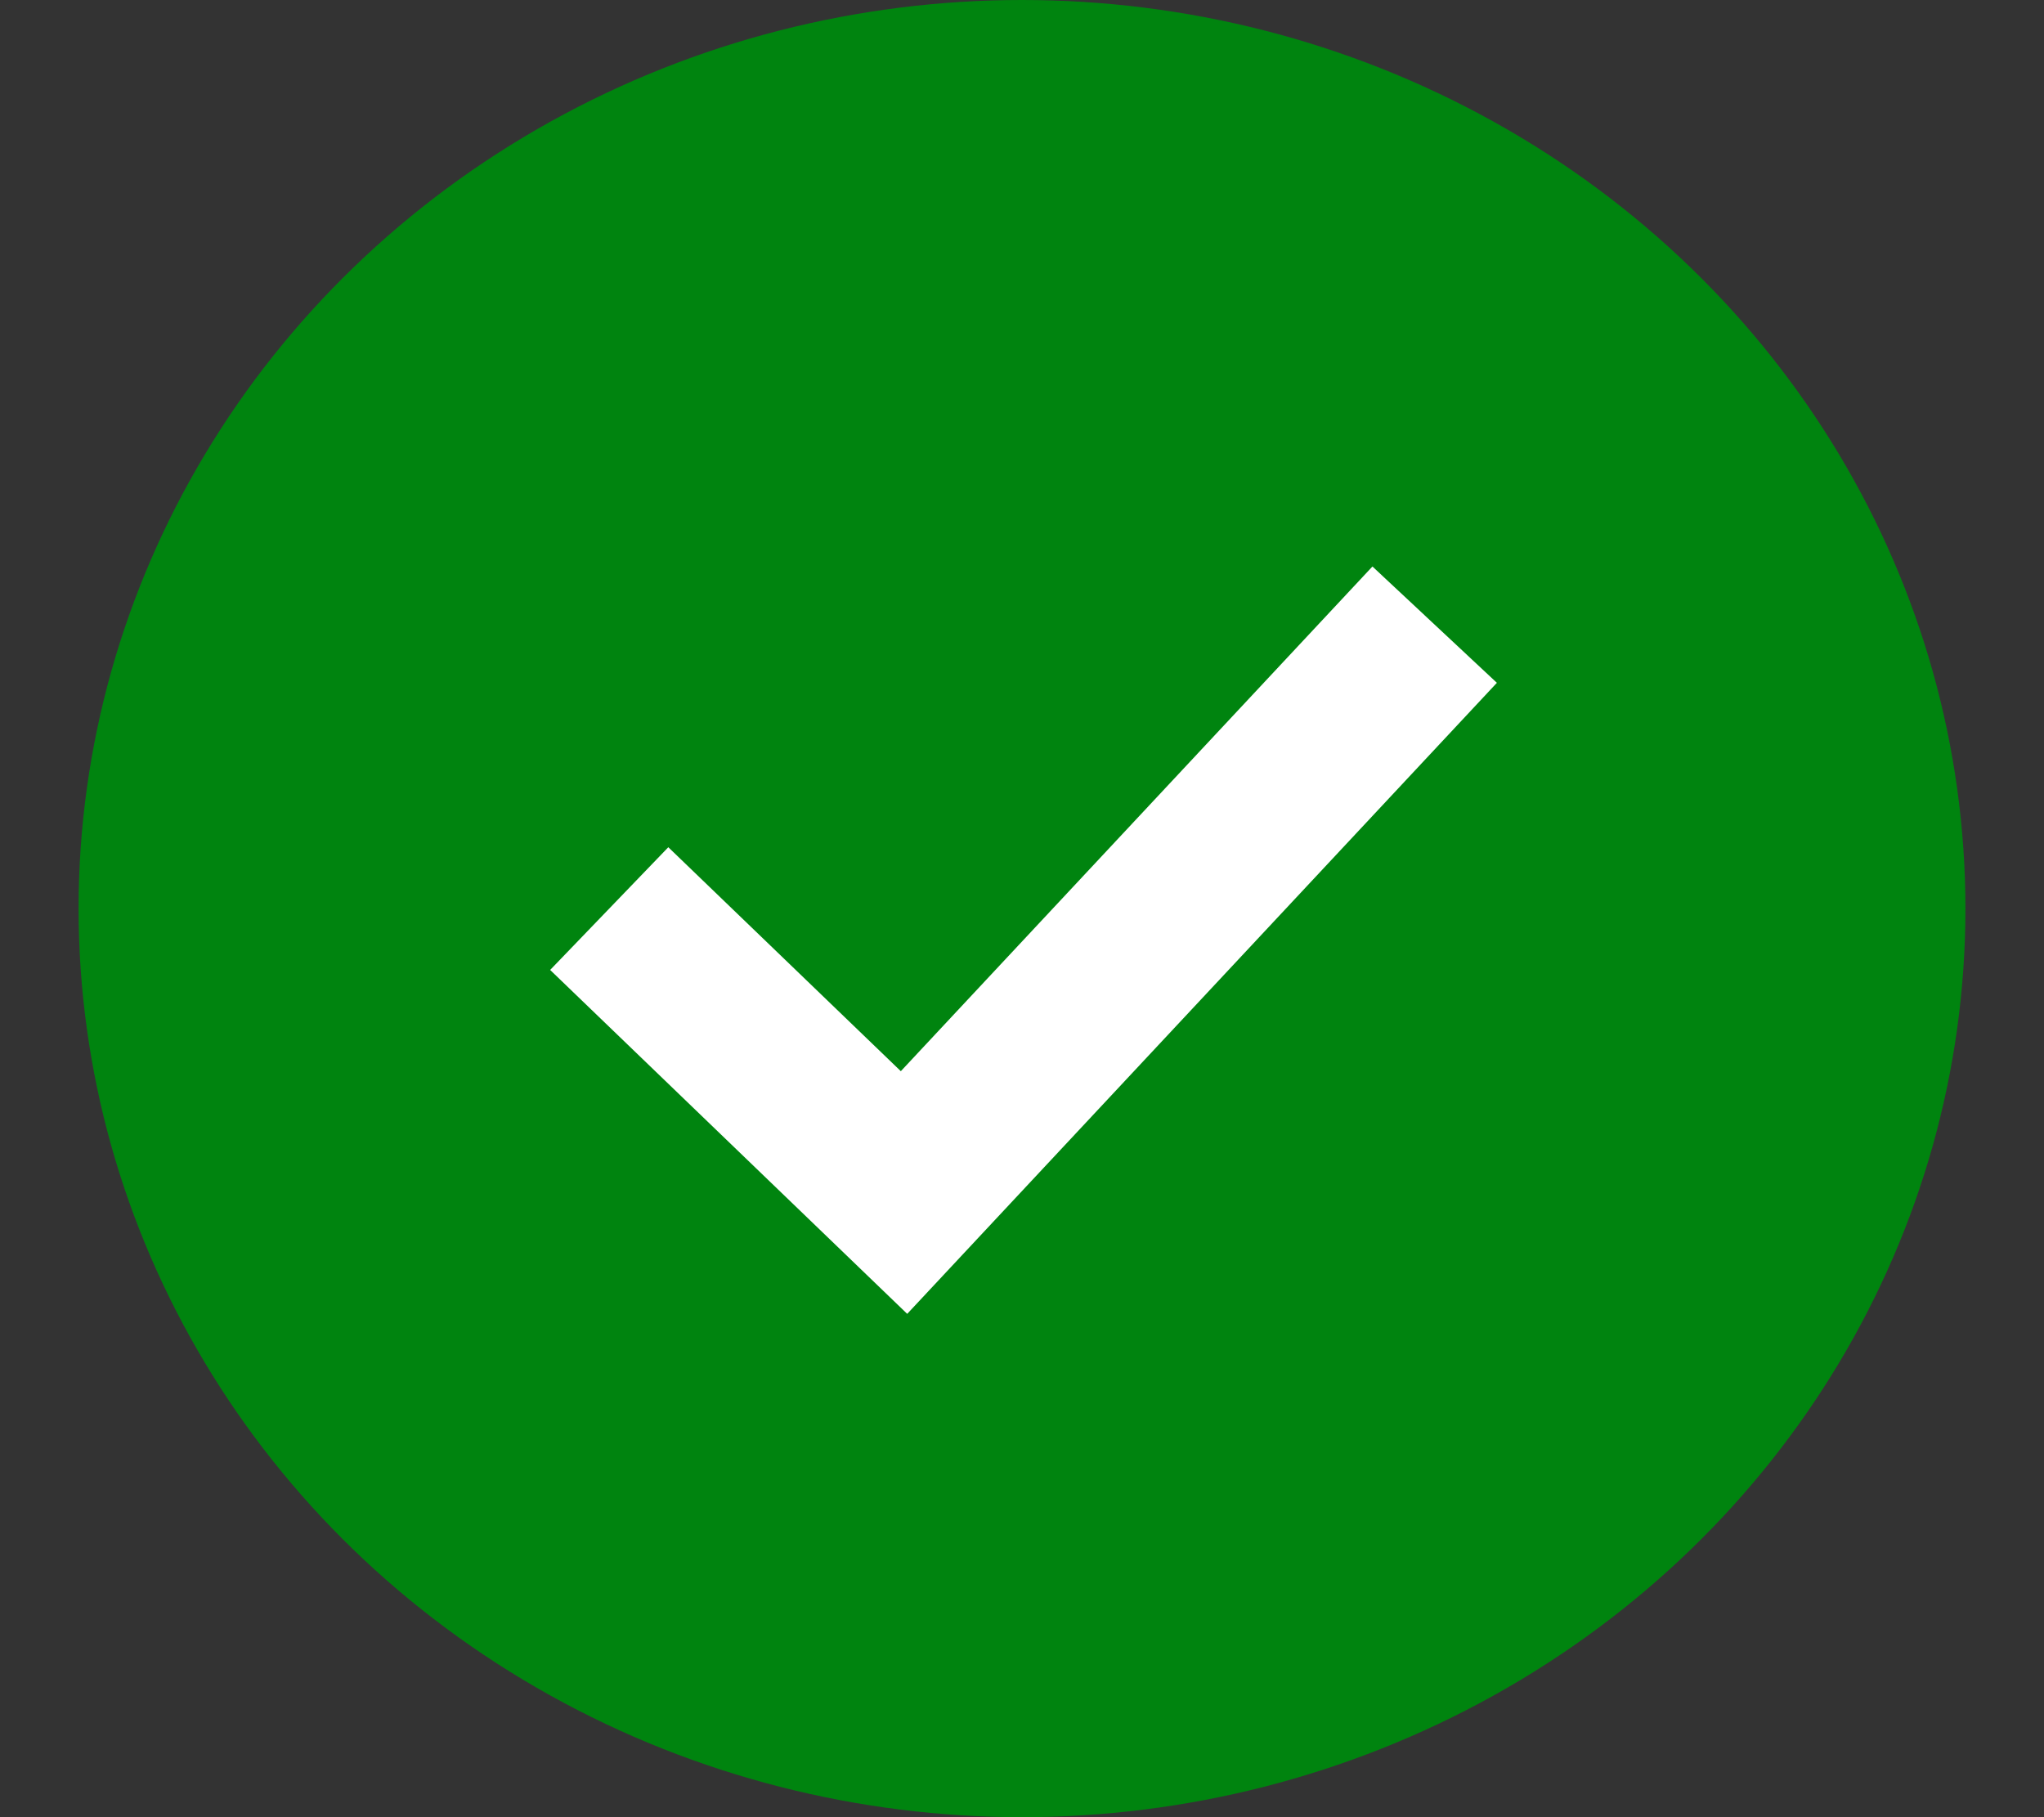 <svg width="18" height="16" viewBox="0 0 18 16" fill="none" xmlns="http://www.w3.org/2000/svg">
<rect x="0" y="0" width="18" height="16" fill="#333333" stroke="none"/>
<ellipse cx="9" cy="8" rx="8.308" ry="8" fill="#00840F"/>
<path d="M5.365 8L7.961 10.5L12.634 5.5" stroke="white" stroke-width="1.5"/>
</svg>
